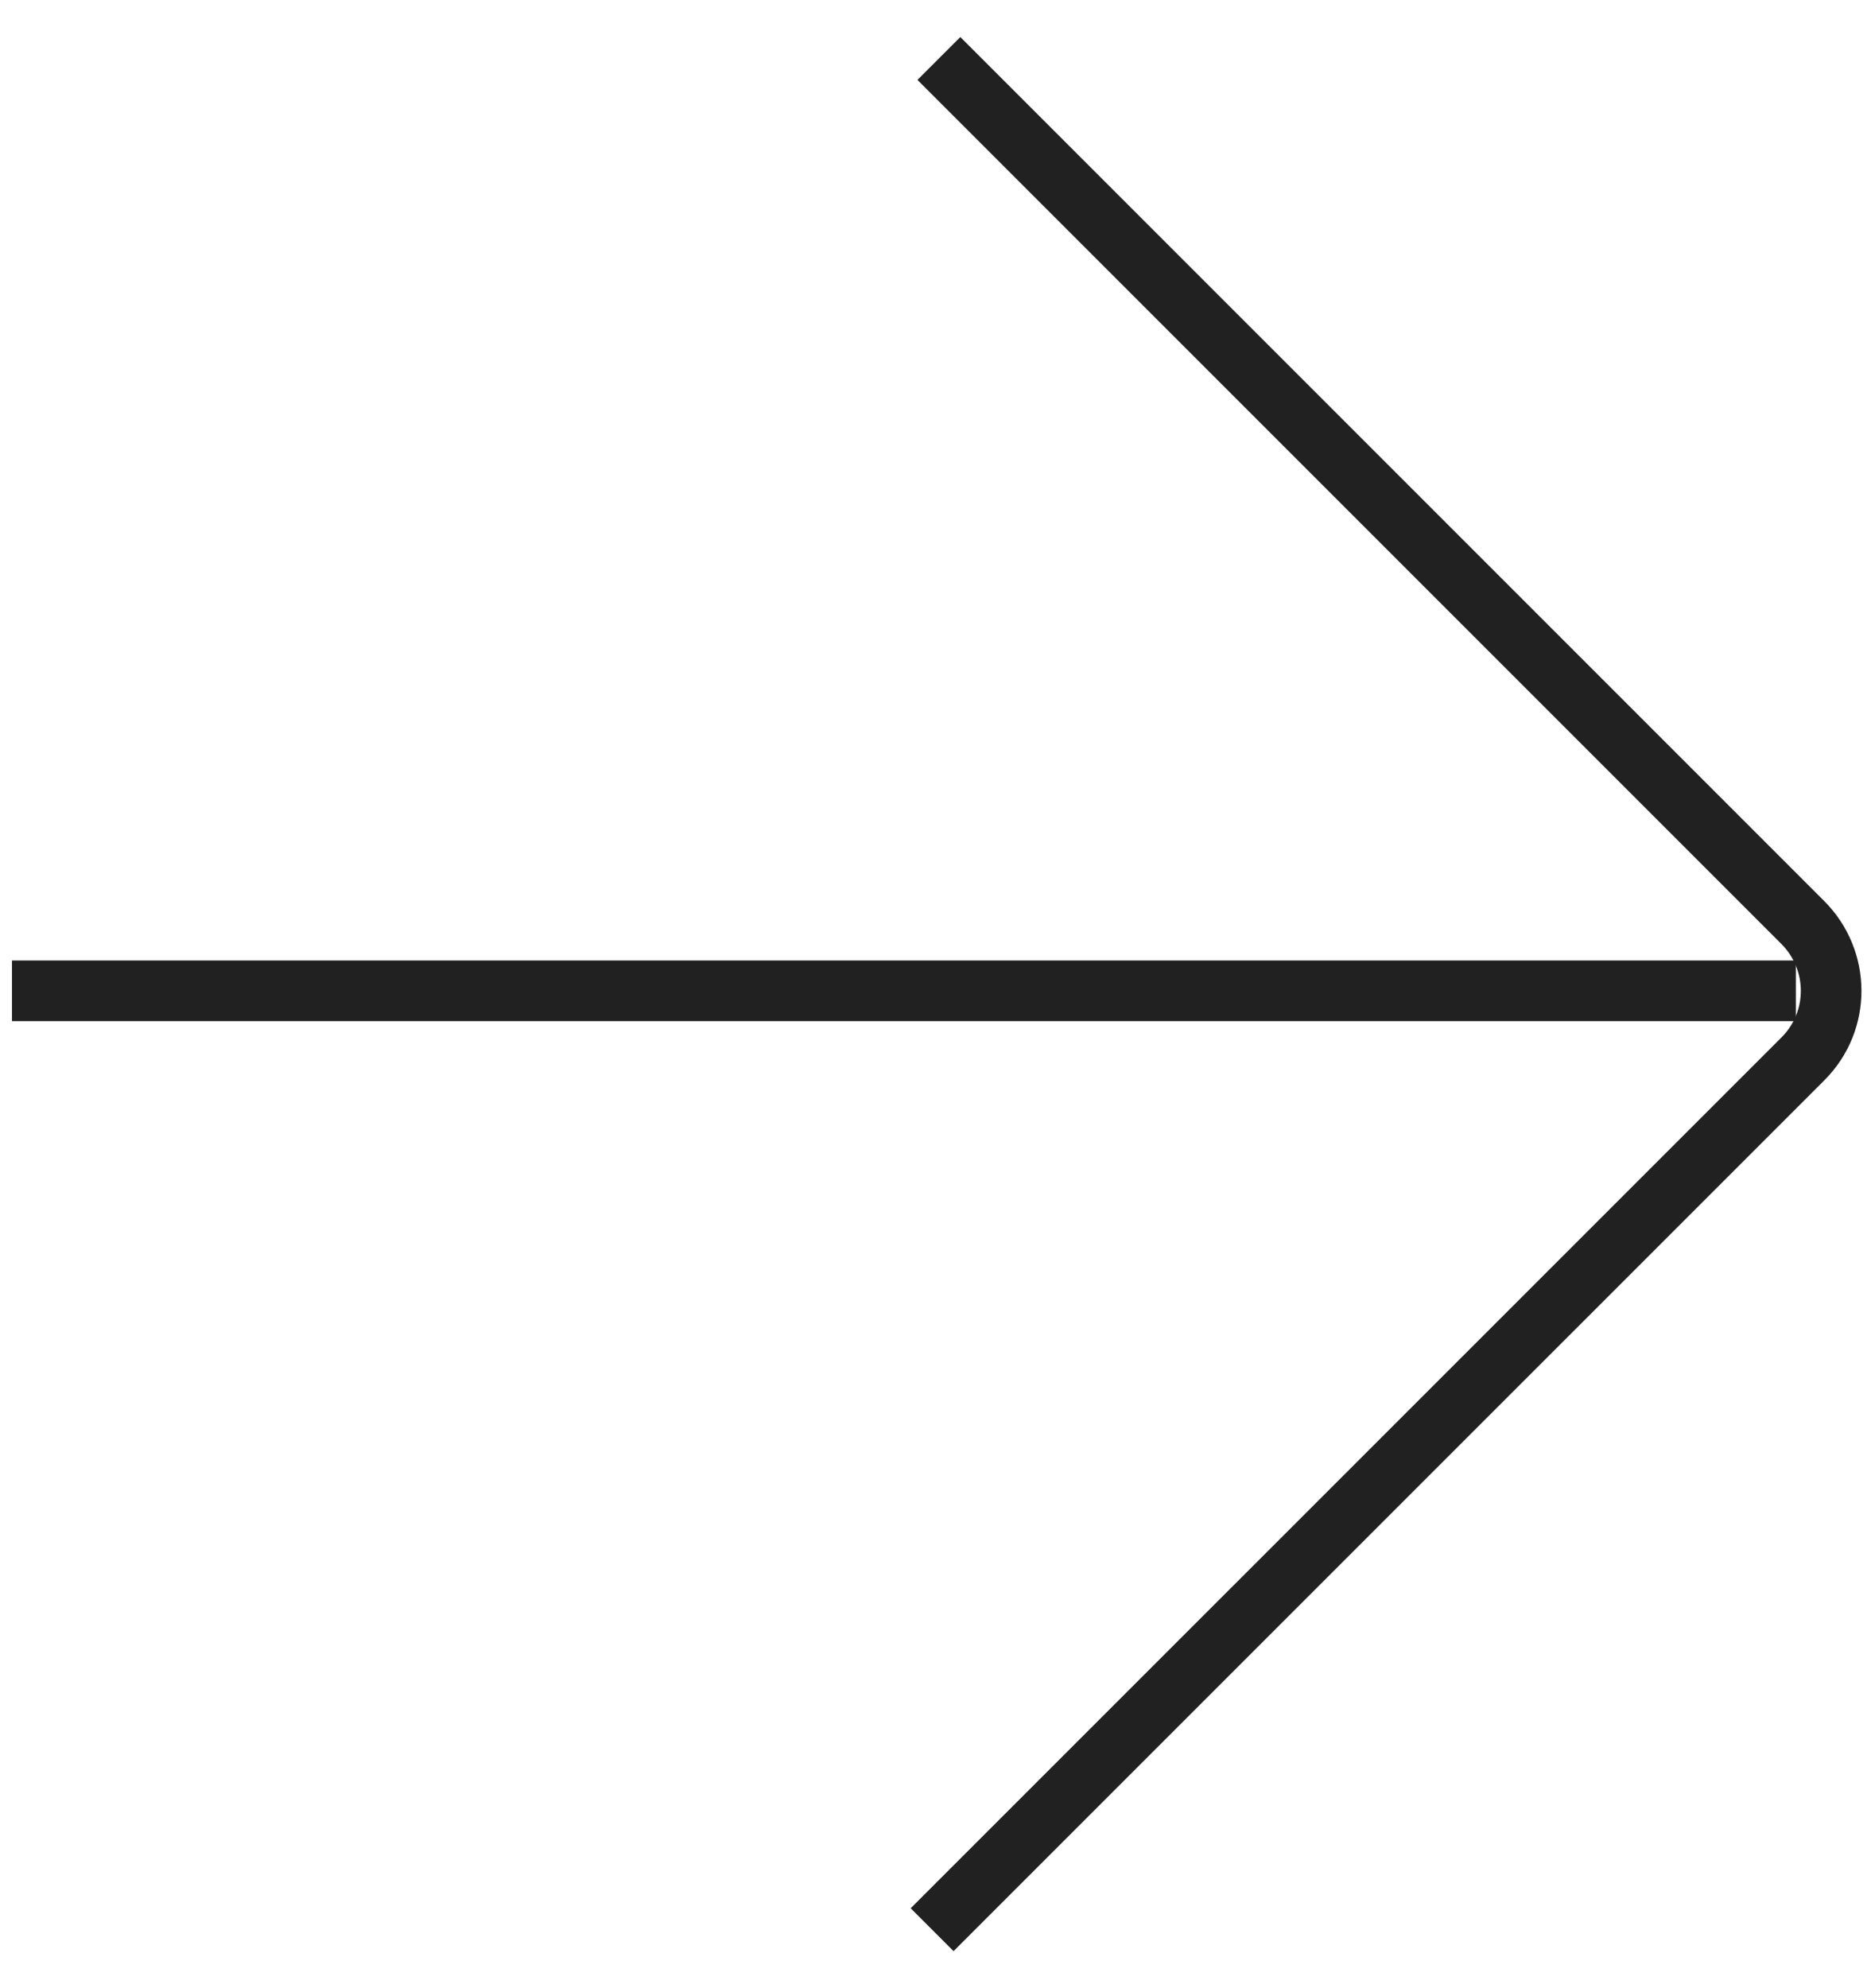 <svg width="32" height="34" viewBox="0 0 32 34" fill="none" xmlns="http://www.w3.org/2000/svg">
<path d="M15.942 33C20.901 28.041 28.058 20.884 30.837 18.106C31.482 17.461 31.477 16.419 30.832 15.774L16.058 1" stroke="#212121" stroke-width="1.037"/>
<path d="M30.715 16.944L0.205 16.944" stroke="#212121" stroke-width="1.037"/>
</svg>
